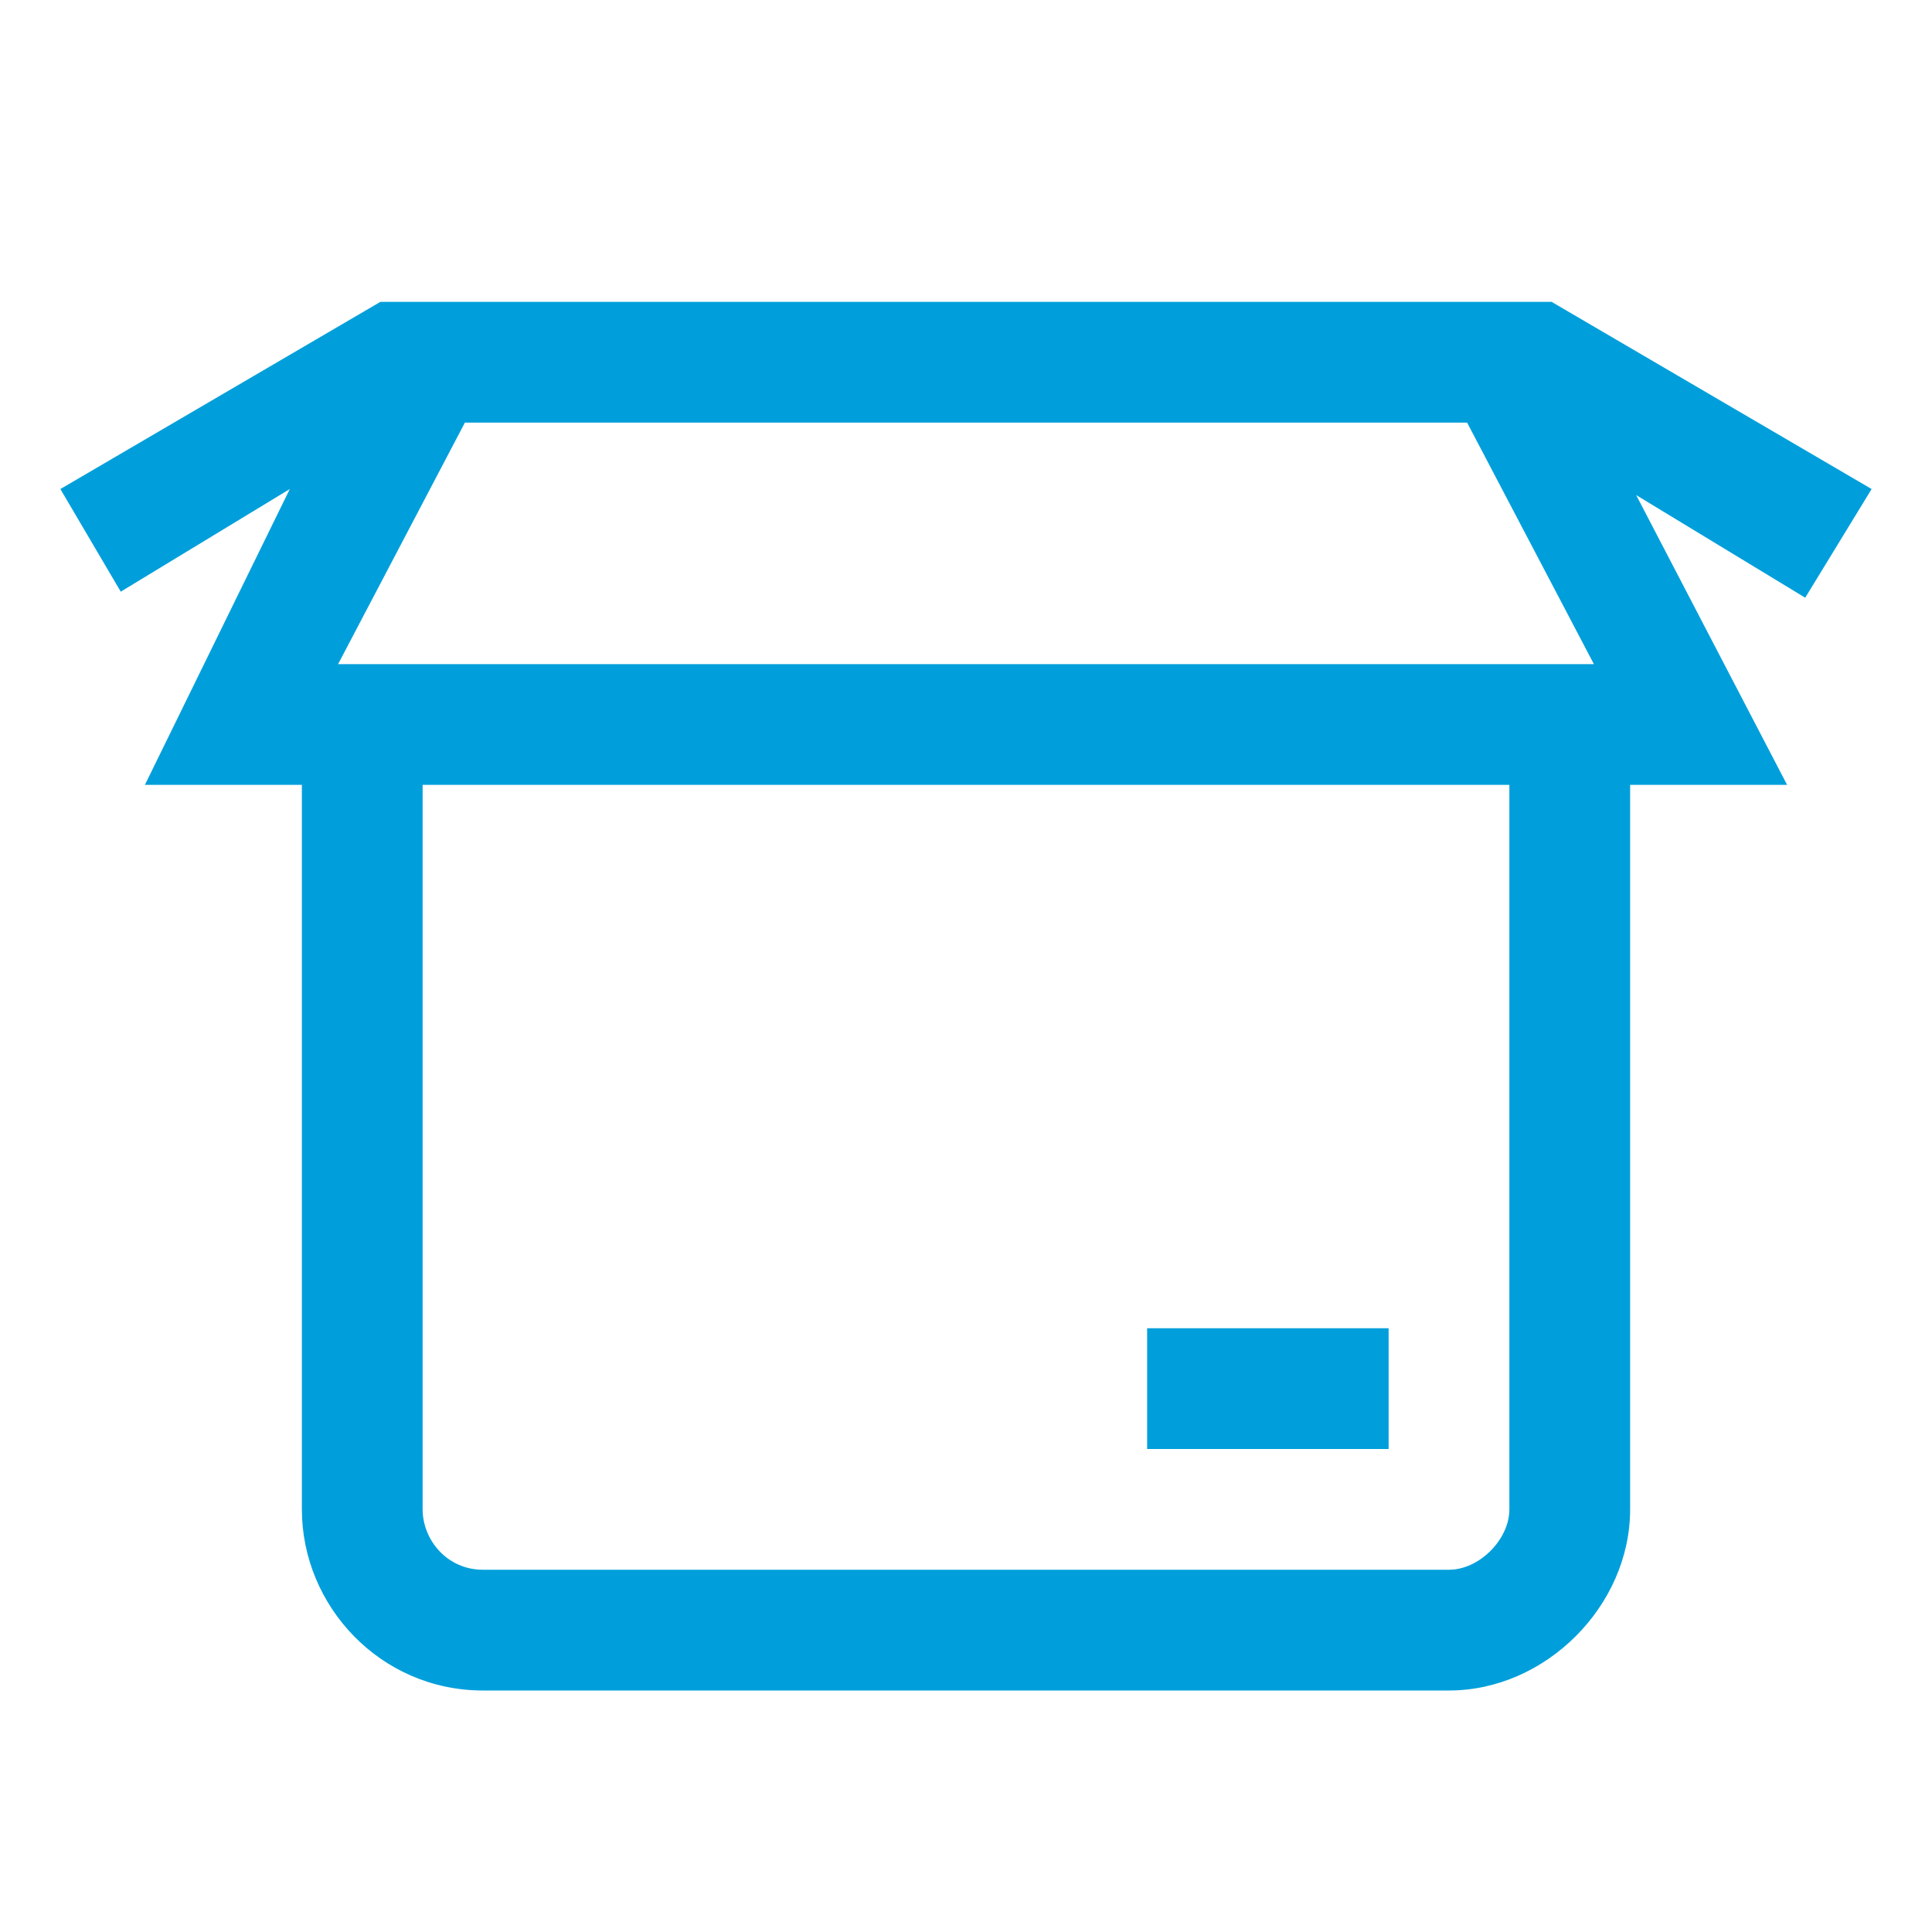 <?xml version="1.0" encoding="utf-8"?>
<!-- Generator: Adobe Illustrator 27.1.1, SVG Export Plug-In . SVG Version: 6.00 Build 0)  -->
<svg version="1.1" id="Icon__x28_Outline_x29_" xmlns="http://www.w3.org/2000/svg" xmlns:xlink="http://www.w3.org/1999/xlink"
	 x="0px" y="0px" viewBox="0 0 32 32" style="enable-background:new 0 0 32 32;" xml:space="preserve">
<style type="text/css">
	.st0{fill:#009FDB;}
</style>
<g>
	<rect x="19" y="22" class="st0" width="4" height="2"/>
	<path class="st0" d="M31,8.1L25.7,5H6.3L1,8.1l1,1.7l2.8-1.7L2.4,13H5v12c0,1.6,1.3,3,3,3h16c1.6,0,3-1.4,3-3V13h2.6l-2.5-4.8
		l2.8,1.7L31,8.1z M24.3,7l2.1,4H5.6l2.1-4H24.3z M25,25c0,0.5-0.5,1-1,1H8c-0.6,0-1-0.5-1-1V13h18V25z"/>
</g>
</svg>
